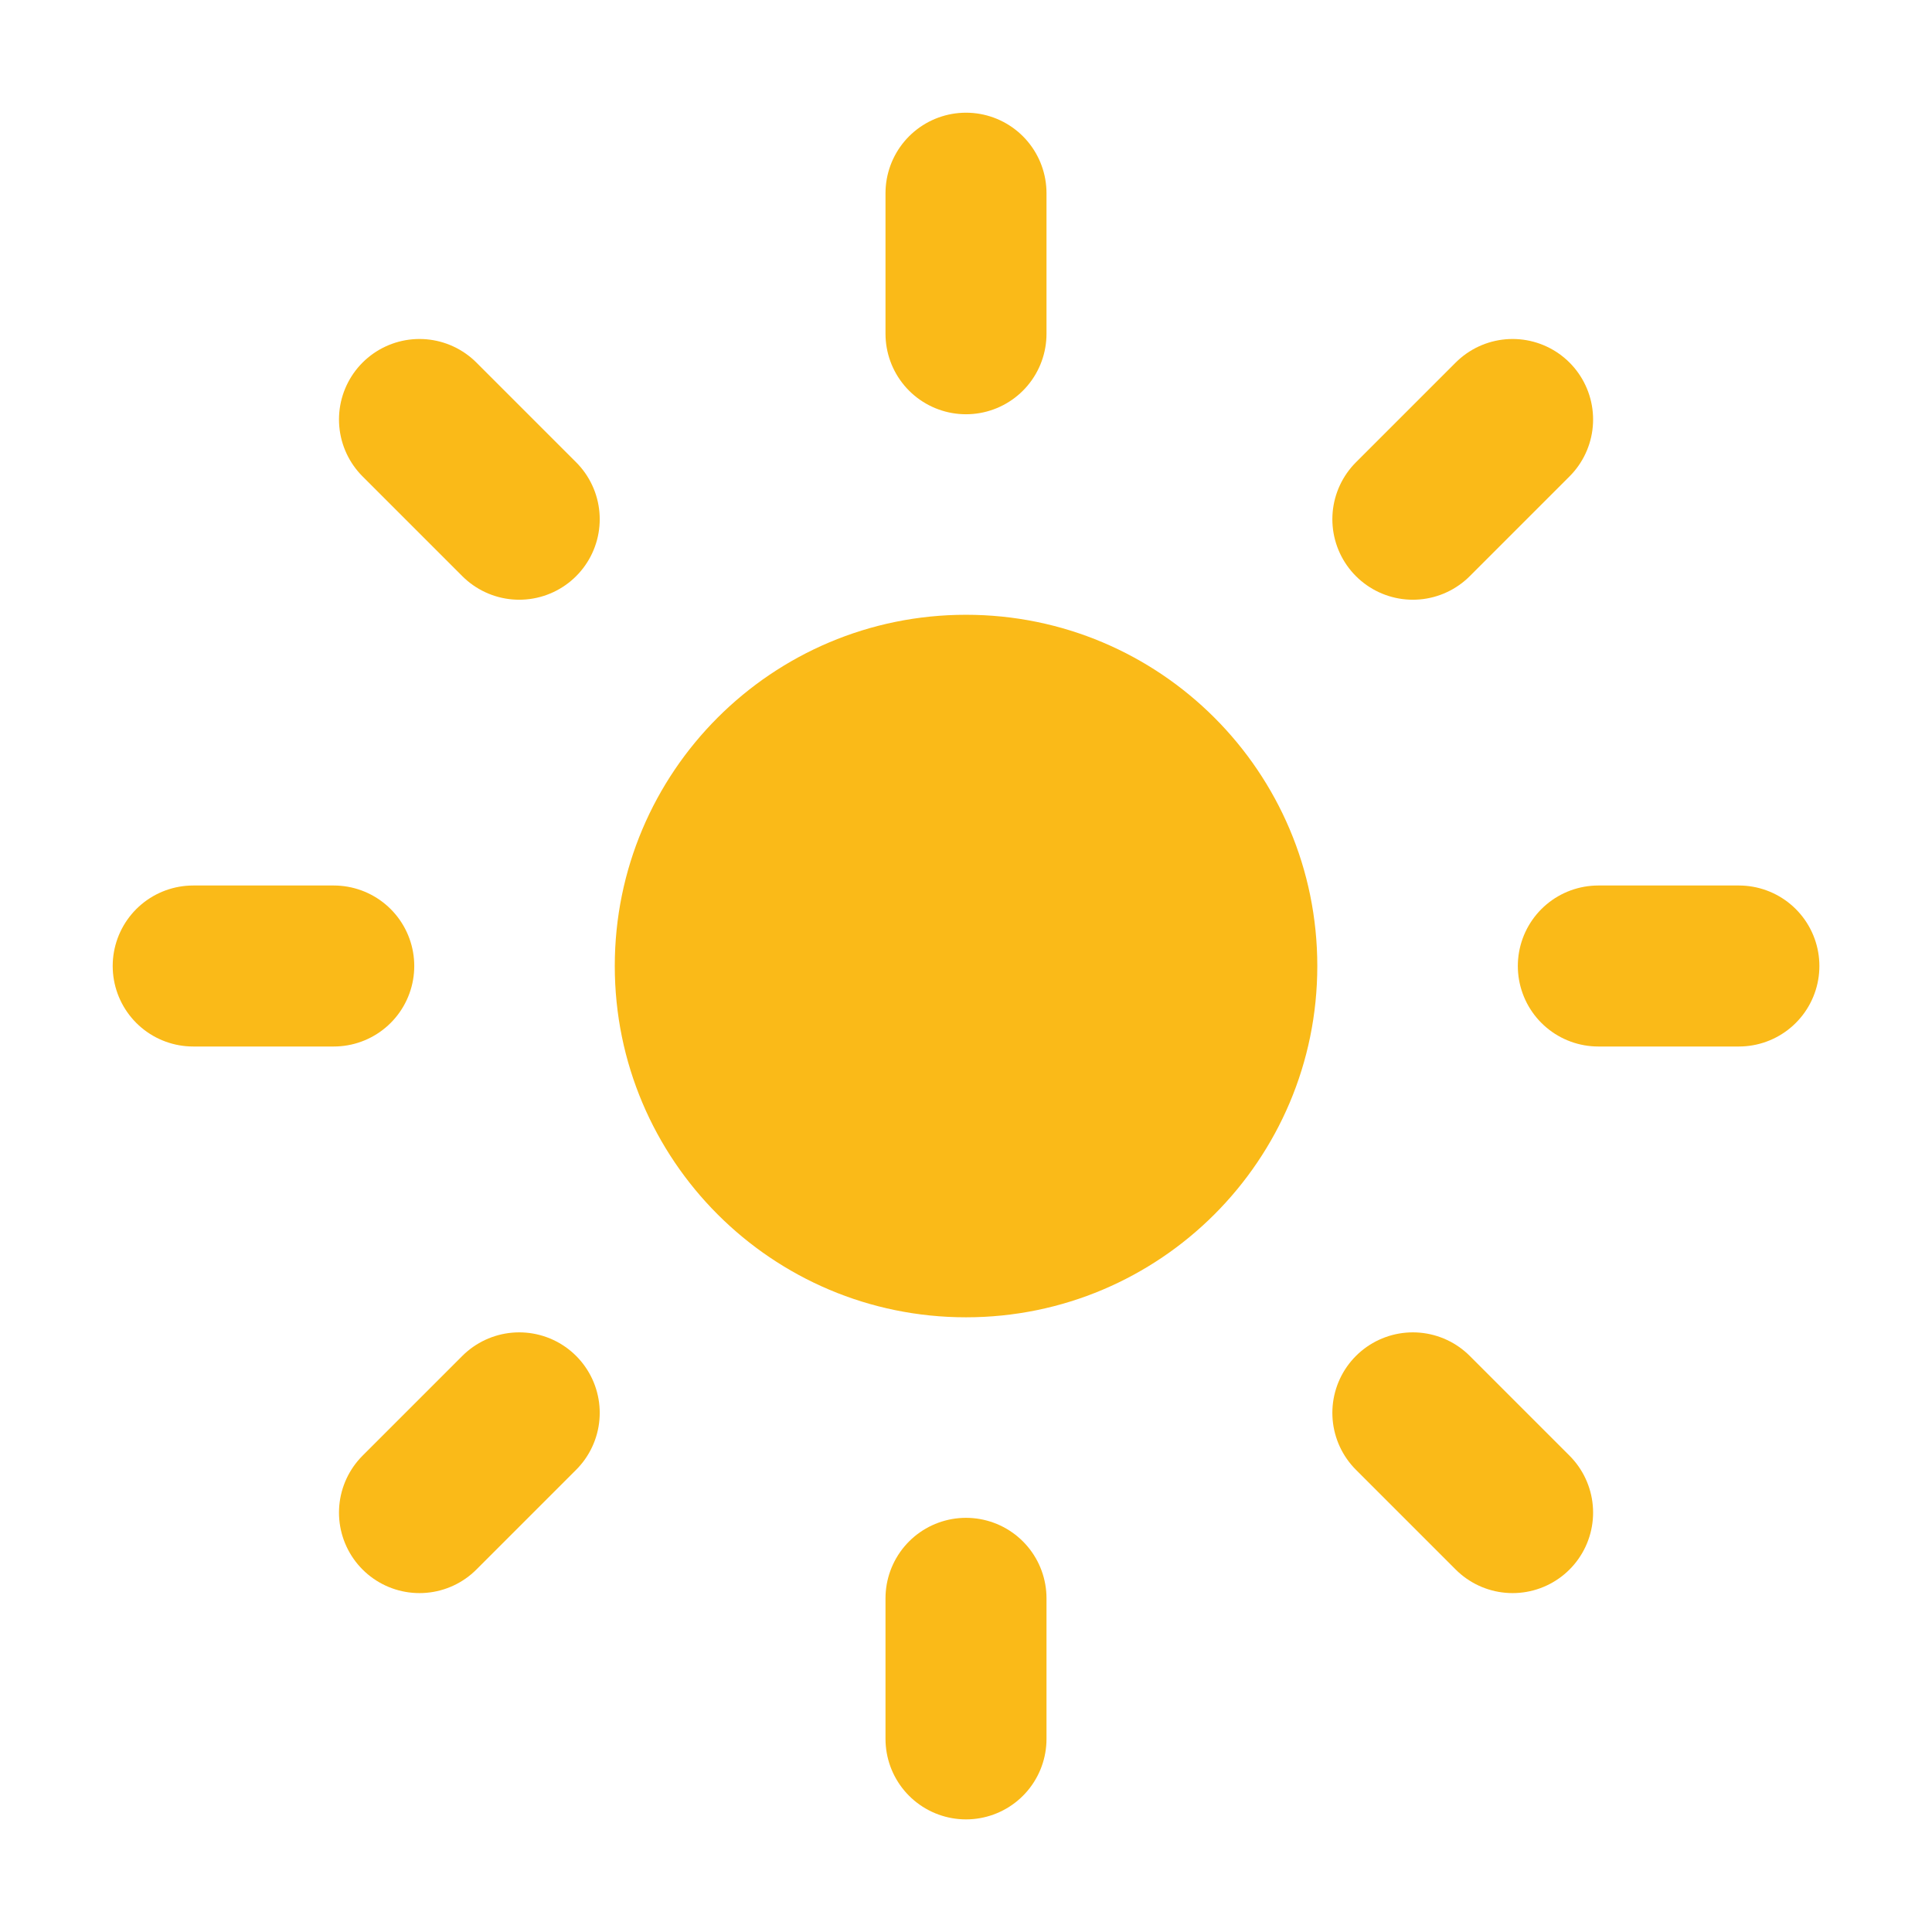 <svg width="24" height="24" viewBox="0 0 24 24" fill="none" xmlns="http://www.w3.org/2000/svg">
<path d="M12 16.364C14.41 16.364 16.364 14.41 16.364 12C16.364 9.59 14.41 7.637 12 7.637C9.59 7.637 7.637 9.59 7.637 12C7.637 14.41 9.59 16.364 12 16.364Z" fill="#FABA18"/>
<path d="M12 2.4V4.146" stroke="#FABA18" stroke-width="2" stroke-linecap="round" stroke-linejoin="round"/>
<path d="M12 19.855V21.601" stroke="#FABA18" stroke-width="2" stroke-linecap="round" stroke-linejoin="round"/>
<path d="M5.211 5.211L6.45 6.45" stroke="#FABA18" stroke-width="2" stroke-linecap="round" stroke-linejoin="round"/>
<path d="M17.551 17.551L18.79 18.79" stroke="#FABA18" stroke-width="2" stroke-linecap="round" stroke-linejoin="round"/>
<path d="M2.4 12H4.146" stroke="#FABA18" stroke-width="2" stroke-linecap="round" stroke-linejoin="round"/>
<path d="M19.855 12H21.601" stroke="#FABA18" stroke-width="2" stroke-linecap="round" stroke-linejoin="round"/>
<path d="M5.211 18.79L6.45 17.551" stroke="#FABA18" stroke-width="2" stroke-linecap="round" stroke-linejoin="round"/>
<path d="M17.551 6.45L18.79 5.211" stroke="#FABA18" stroke-width="2" stroke-linecap="round" stroke-linejoin="round"/>
</svg>
